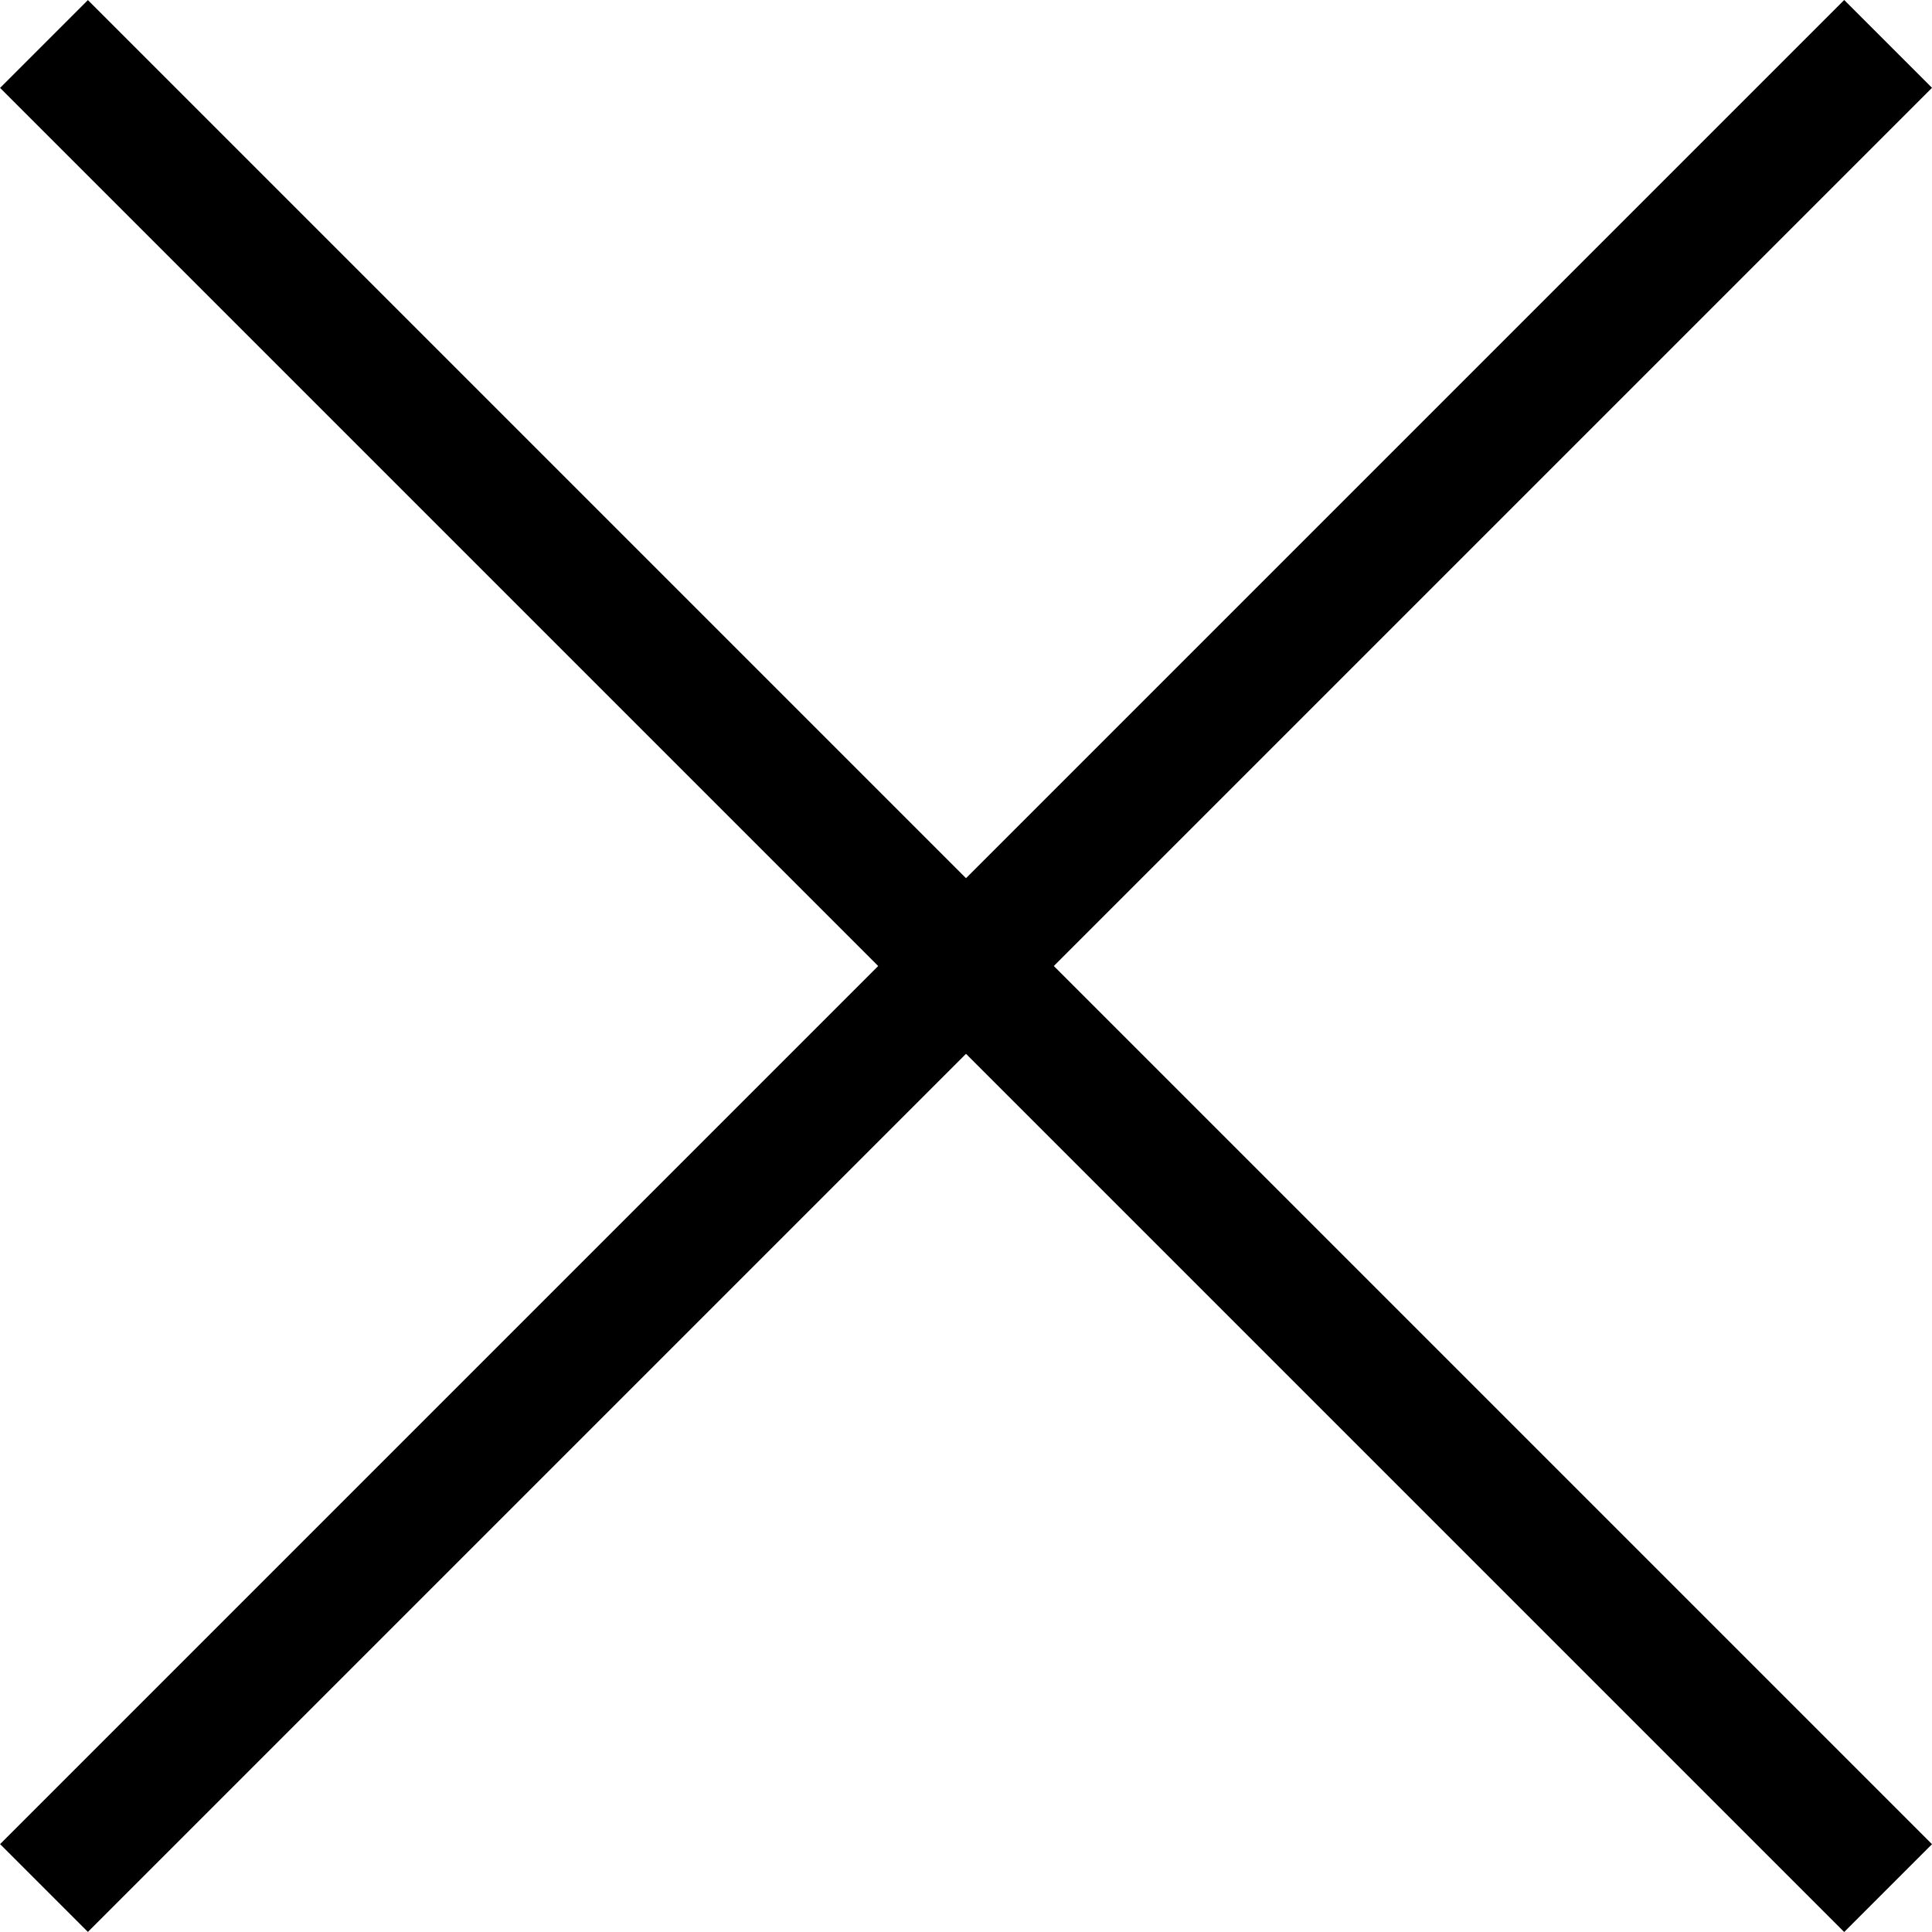 <svg xmlns="http://www.w3.org/2000/svg" width="15.557" height="15.557" viewBox="0 0 15.557 15.557"><g transform="translate(22187 686)"><rect width="1" height="21" transform="translate(-22172.15 -686) rotate(45)"/><rect width="1" height="21" transform="translate(-22171.443 -671.15) rotate(135)"/></g></svg>